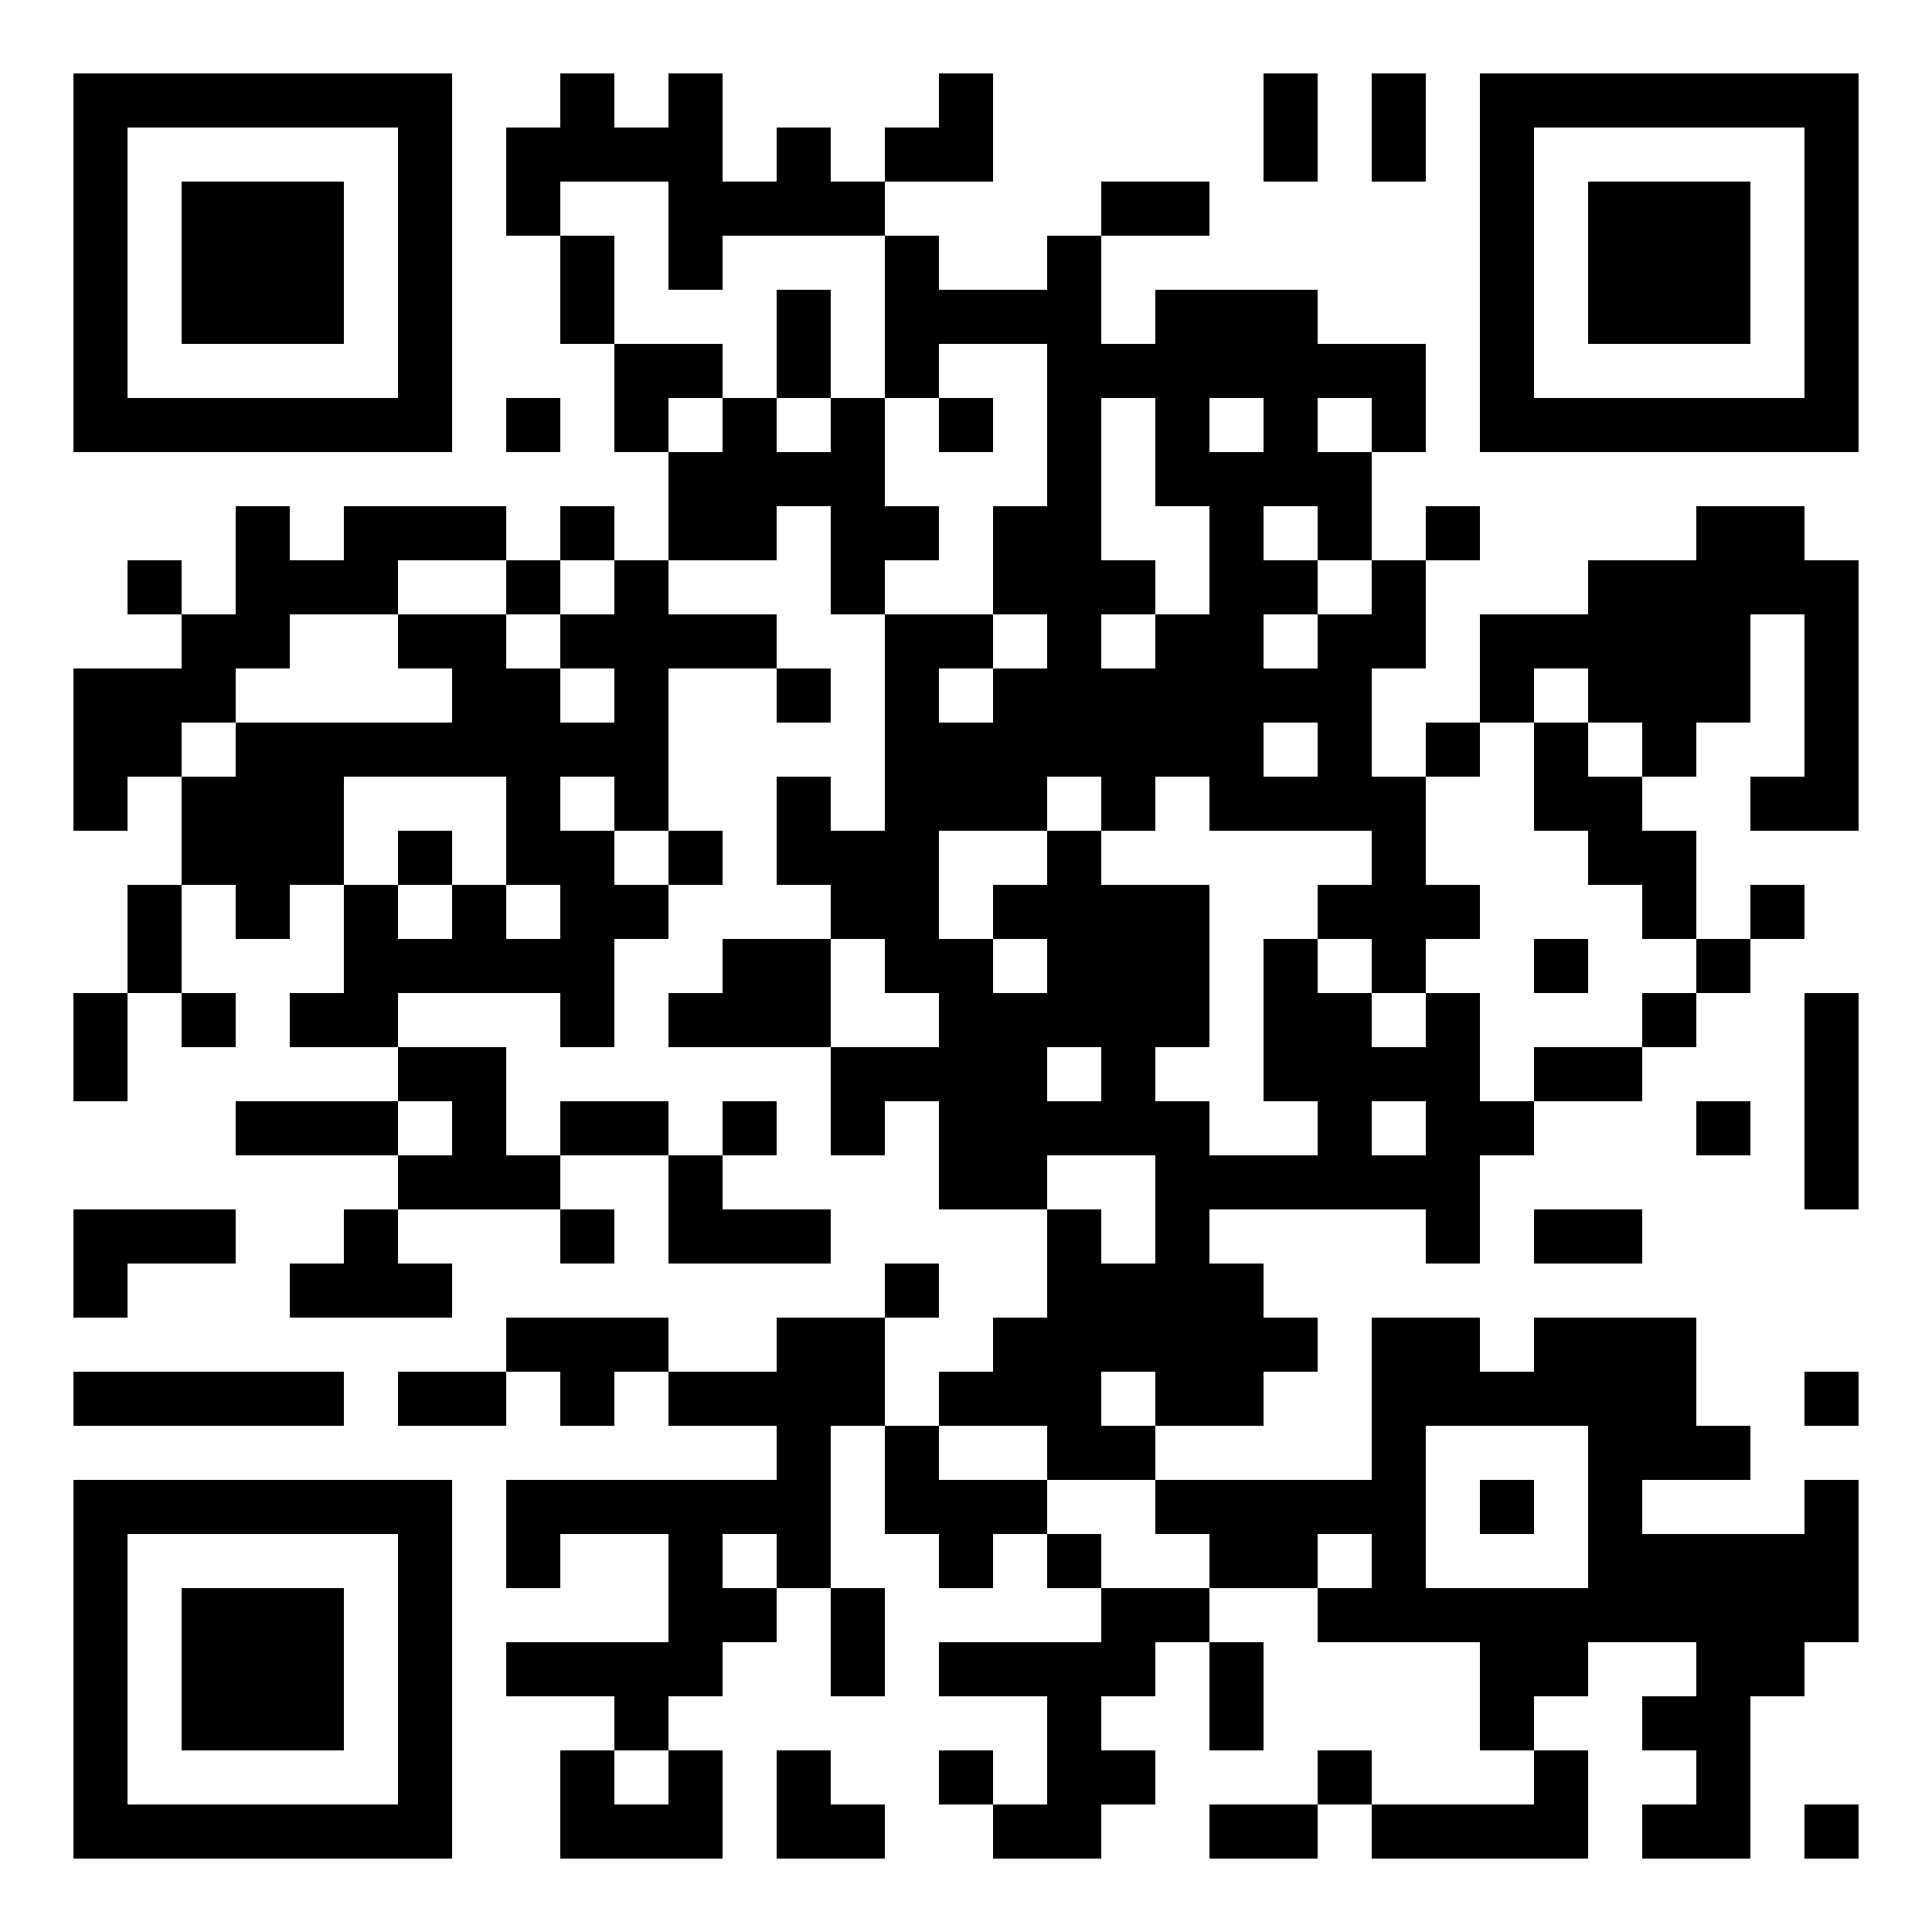 <?xml version="1.0" standalone="no"?>
<svg xmlns="http://www.w3.org/2000/svg" width="500" height="500"><rect width="100%" height="100%" fill="#808080" stroke="none"/><defs><clipPath id="clip-path-dot-color"><rect x="19" y="173" width="14" height="14" transform="rotate(0,26,180)"/><rect x="19" y="187" width="14" height="14" transform="rotate(0,26,194)"/><rect x="19" y="201" width="14" height="14" transform="rotate(0,26,208)"/><rect x="19" y="257" width="14" height="14" transform="rotate(0,26,264)"/><rect x="19" y="271" width="14" height="14" transform="rotate(0,26,278)"/><rect x="19" y="313" width="14" height="14" transform="rotate(0,26,320)"/><rect x="19" y="327" width="14" height="14" transform="rotate(0,26,334)"/><rect x="19" y="355" width="14" height="14" transform="rotate(0,26,362)"/><rect x="33" y="145" width="14" height="14" transform="rotate(0,40,152)"/><rect x="33" y="173" width="14" height="14" transform="rotate(0,40,180)"/><rect x="33" y="187" width="14" height="14" transform="rotate(0,40,194)"/><rect x="33" y="229" width="14" height="14" transform="rotate(0,40,236)"/><rect x="33" y="243" width="14" height="14" transform="rotate(0,40,250)"/><rect x="33" y="313" width="14" height="14" transform="rotate(0,40,320)"/><rect x="33" y="355" width="14" height="14" transform="rotate(0,40,362)"/><rect x="47" y="159" width="14" height="14" transform="rotate(0,54,166)"/><rect x="47" y="173" width="14" height="14" transform="rotate(0,54,180)"/><rect x="47" y="201" width="14" height="14" transform="rotate(0,54,208)"/><rect x="47" y="215" width="14" height="14" transform="rotate(0,54,222)"/><rect x="47" y="257" width="14" height="14" transform="rotate(0,54,264)"/><rect x="47" y="313" width="14" height="14" transform="rotate(0,54,320)"/><rect x="47" y="355" width="14" height="14" transform="rotate(0,54,362)"/><rect x="61" y="131" width="14" height="14" transform="rotate(0,68,138)"/><rect x="61" y="145" width="14" height="14" transform="rotate(0,68,152)"/><rect x="61" y="159" width="14" height="14" transform="rotate(0,68,166)"/><rect x="61" y="187" width="14" height="14" transform="rotate(0,68,194)"/><rect x="61" y="201" width="14" height="14" transform="rotate(0,68,208)"/><rect x="61" y="215" width="14" height="14" transform="rotate(0,68,222)"/><rect x="61" y="229" width="14" height="14" transform="rotate(0,68,236)"/><rect x="61" y="285" width="14" height="14" transform="rotate(0,68,292)"/><rect x="61" y="355" width="14" height="14" transform="rotate(0,68,362)"/><rect x="75" y="145" width="14" height="14" transform="rotate(0,82,152)"/><rect x="75" y="187" width="14" height="14" transform="rotate(0,82,194)"/><rect x="75" y="201" width="14" height="14" transform="rotate(0,82,208)"/><rect x="75" y="215" width="14" height="14" transform="rotate(0,82,222)"/><rect x="75" y="257" width="14" height="14" transform="rotate(0,82,264)"/><rect x="75" y="285" width="14" height="14" transform="rotate(0,82,292)"/><rect x="75" y="327" width="14" height="14" transform="rotate(0,82,334)"/><rect x="75" y="355" width="14" height="14" transform="rotate(0,82,362)"/><rect x="89" y="131" width="14" height="14" transform="rotate(0,96,138)"/><rect x="89" y="145" width="14" height="14" transform="rotate(0,96,152)"/><rect x="89" y="187" width="14" height="14" transform="rotate(0,96,194)"/><rect x="89" y="229" width="14" height="14" transform="rotate(0,96,236)"/><rect x="89" y="243" width="14" height="14" transform="rotate(0,96,250)"/><rect x="89" y="257" width="14" height="14" transform="rotate(0,96,264)"/><rect x="89" y="285" width="14" height="14" transform="rotate(0,96,292)"/><rect x="89" y="313" width="14" height="14" transform="rotate(0,96,320)"/><rect x="89" y="327" width="14" height="14" transform="rotate(0,96,334)"/><rect x="103" y="131" width="14" height="14" transform="rotate(0,110,138)"/><rect x="103" y="159" width="14" height="14" transform="rotate(0,110,166)"/><rect x="103" y="187" width="14" height="14" transform="rotate(0,110,194)"/><rect x="103" y="215" width="14" height="14" transform="rotate(0,110,222)"/><rect x="103" y="243" width="14" height="14" transform="rotate(0,110,250)"/><rect x="103" y="271" width="14" height="14" transform="rotate(0,110,278)"/><rect x="103" y="299" width="14" height="14" transform="rotate(0,110,306)"/><rect x="103" y="327" width="14" height="14" transform="rotate(0,110,334)"/><rect x="103" y="355" width="14" height="14" transform="rotate(0,110,362)"/><rect x="117" y="131" width="14" height="14" transform="rotate(0,124,138)"/><rect x="117" y="159" width="14" height="14" transform="rotate(0,124,166)"/><rect x="117" y="173" width="14" height="14" transform="rotate(0,124,180)"/><rect x="117" y="187" width="14" height="14" transform="rotate(0,124,194)"/><rect x="117" y="229" width="14" height="14" transform="rotate(0,124,236)"/><rect x="117" y="243" width="14" height="14" transform="rotate(0,124,250)"/><rect x="117" y="271" width="14" height="14" transform="rotate(0,124,278)"/><rect x="117" y="285" width="14" height="14" transform="rotate(0,124,292)"/><rect x="117" y="299" width="14" height="14" transform="rotate(0,124,306)"/><rect x="117" y="355" width="14" height="14" transform="rotate(0,124,362)"/><rect x="131" y="33" width="14" height="14" transform="rotate(0,138,40)"/><rect x="131" y="47" width="14" height="14" transform="rotate(0,138,54)"/><rect x="131" y="103" width="14" height="14" transform="rotate(0,138,110)"/><rect x="131" y="145" width="14" height="14" transform="rotate(0,138,152)"/><rect x="131" y="173" width="14" height="14" transform="rotate(0,138,180)"/><rect x="131" y="187" width="14" height="14" transform="rotate(0,138,194)"/><rect x="131" y="201" width="14" height="14" transform="rotate(0,138,208)"/><rect x="131" y="215" width="14" height="14" transform="rotate(0,138,222)"/><rect x="131" y="243" width="14" height="14" transform="rotate(0,138,250)"/><rect x="131" y="299" width="14" height="14" transform="rotate(0,138,306)"/><rect x="131" y="341" width="14" height="14" transform="rotate(0,138,348)"/><rect x="131" y="383" width="14" height="14" transform="rotate(0,138,390)"/><rect x="131" y="397" width="14" height="14" transform="rotate(0,138,404)"/><rect x="131" y="425" width="14" height="14" transform="rotate(0,138,432)"/><rect x="145" y="19" width="14" height="14" transform="rotate(0,152,26)"/><rect x="145" y="33" width="14" height="14" transform="rotate(0,152,40)"/><rect x="145" y="61" width="14" height="14" transform="rotate(0,152,68)"/><rect x="145" y="75" width="14" height="14" transform="rotate(0,152,82)"/><rect x="145" y="131" width="14" height="14" transform="rotate(0,152,138)"/><rect x="145" y="159" width="14" height="14" transform="rotate(0,152,166)"/><rect x="145" y="187" width="14" height="14" transform="rotate(0,152,194)"/><rect x="145" y="215" width="14" height="14" transform="rotate(0,152,222)"/><rect x="145" y="229" width="14" height="14" transform="rotate(0,152,236)"/><rect x="145" y="243" width="14" height="14" transform="rotate(0,152,250)"/><rect x="145" y="257" width="14" height="14" transform="rotate(0,152,264)"/><rect x="145" y="285" width="14" height="14" transform="rotate(0,152,292)"/><rect x="145" y="313" width="14" height="14" transform="rotate(0,152,320)"/><rect x="145" y="341" width="14" height="14" transform="rotate(0,152,348)"/><rect x="145" y="355" width="14" height="14" transform="rotate(0,152,362)"/><rect x="145" y="383" width="14" height="14" transform="rotate(0,152,390)"/><rect x="145" y="425" width="14" height="14" transform="rotate(0,152,432)"/><rect x="145" y="453" width="14" height="14" transform="rotate(0,152,460)"/><rect x="145" y="467" width="14" height="14" transform="rotate(0,152,474)"/><rect x="159" y="33" width="14" height="14" transform="rotate(0,166,40)"/><rect x="159" y="89" width="14" height="14" transform="rotate(0,166,96)"/><rect x="159" y="103" width="14" height="14" transform="rotate(0,166,110)"/><rect x="159" y="145" width="14" height="14" transform="rotate(0,166,152)"/><rect x="159" y="159" width="14" height="14" transform="rotate(0,166,166)"/><rect x="159" y="173" width="14" height="14" transform="rotate(0,166,180)"/><rect x="159" y="187" width="14" height="14" transform="rotate(0,166,194)"/><rect x="159" y="201" width="14" height="14" transform="rotate(0,166,208)"/><rect x="159" y="229" width="14" height="14" transform="rotate(0,166,236)"/><rect x="159" y="285" width="14" height="14" transform="rotate(0,166,292)"/><rect x="159" y="341" width="14" height="14" transform="rotate(0,166,348)"/><rect x="159" y="383" width="14" height="14" transform="rotate(0,166,390)"/><rect x="159" y="425" width="14" height="14" transform="rotate(0,166,432)"/><rect x="159" y="439" width="14" height="14" transform="rotate(0,166,446)"/><rect x="159" y="467" width="14" height="14" transform="rotate(0,166,474)"/><rect x="173" y="19" width="14" height="14" transform="rotate(0,180,26)"/><rect x="173" y="33" width="14" height="14" transform="rotate(0,180,40)"/><rect x="173" y="47" width="14" height="14" transform="rotate(0,180,54)"/><rect x="173" y="61" width="14" height="14" transform="rotate(0,180,68)"/><rect x="173" y="89" width="14" height="14" transform="rotate(0,180,96)"/><rect x="173" y="117" width="14" height="14" transform="rotate(0,180,124)"/><rect x="173" y="131" width="14" height="14" transform="rotate(0,180,138)"/><rect x="173" y="159" width="14" height="14" transform="rotate(0,180,166)"/><rect x="173" y="215" width="14" height="14" transform="rotate(0,180,222)"/><rect x="173" y="257" width="14" height="14" transform="rotate(0,180,264)"/><rect x="173" y="299" width="14" height="14" transform="rotate(0,180,306)"/><rect x="173" y="313" width="14" height="14" transform="rotate(0,180,320)"/><rect x="173" y="355" width="14" height="14" transform="rotate(0,180,362)"/><rect x="173" y="383" width="14" height="14" transform="rotate(0,180,390)"/><rect x="173" y="397" width="14" height="14" transform="rotate(0,180,404)"/><rect x="173" y="411" width="14" height="14" transform="rotate(0,180,418)"/><rect x="173" y="425" width="14" height="14" transform="rotate(0,180,432)"/><rect x="173" y="453" width="14" height="14" transform="rotate(0,180,460)"/><rect x="173" y="467" width="14" height="14" transform="rotate(0,180,474)"/><rect x="187" y="47" width="14" height="14" transform="rotate(0,194,54)"/><rect x="187" y="103" width="14" height="14" transform="rotate(0,194,110)"/><rect x="187" y="117" width="14" height="14" transform="rotate(0,194,124)"/><rect x="187" y="131" width="14" height="14" transform="rotate(0,194,138)"/><rect x="187" y="159" width="14" height="14" transform="rotate(0,194,166)"/><rect x="187" y="243" width="14" height="14" transform="rotate(0,194,250)"/><rect x="187" y="257" width="14" height="14" transform="rotate(0,194,264)"/><rect x="187" y="285" width="14" height="14" transform="rotate(0,194,292)"/><rect x="187" y="313" width="14" height="14" transform="rotate(0,194,320)"/><rect x="187" y="355" width="14" height="14" transform="rotate(0,194,362)"/><rect x="187" y="383" width="14" height="14" transform="rotate(0,194,390)"/><rect x="187" y="411" width="14" height="14" transform="rotate(0,194,418)"/><rect x="201" y="33" width="14" height="14" transform="rotate(0,208,40)"/><rect x="201" y="47" width="14" height="14" transform="rotate(0,208,54)"/><rect x="201" y="75" width="14" height="14" transform="rotate(0,208,82)"/><rect x="201" y="89" width="14" height="14" transform="rotate(0,208,96)"/><rect x="201" y="117" width="14" height="14" transform="rotate(0,208,124)"/><rect x="201" y="173" width="14" height="14" transform="rotate(0,208,180)"/><rect x="201" y="201" width="14" height="14" transform="rotate(0,208,208)"/><rect x="201" y="215" width="14" height="14" transform="rotate(0,208,222)"/><rect x="201" y="243" width="14" height="14" transform="rotate(0,208,250)"/><rect x="201" y="257" width="14" height="14" transform="rotate(0,208,264)"/><rect x="201" y="313" width="14" height="14" transform="rotate(0,208,320)"/><rect x="201" y="341" width="14" height="14" transform="rotate(0,208,348)"/><rect x="201" y="355" width="14" height="14" transform="rotate(0,208,362)"/><rect x="201" y="369" width="14" height="14" transform="rotate(0,208,376)"/><rect x="201" y="383" width="14" height="14" transform="rotate(0,208,390)"/><rect x="201" y="397" width="14" height="14" transform="rotate(0,208,404)"/><rect x="201" y="453" width="14" height="14" transform="rotate(0,208,460)"/><rect x="201" y="467" width="14" height="14" transform="rotate(0,208,474)"/><rect x="215" y="47" width="14" height="14" transform="rotate(0,222,54)"/><rect x="215" y="103" width="14" height="14" transform="rotate(0,222,110)"/><rect x="215" y="117" width="14" height="14" transform="rotate(0,222,124)"/><rect x="215" y="131" width="14" height="14" transform="rotate(0,222,138)"/><rect x="215" y="145" width="14" height="14" transform="rotate(0,222,152)"/><rect x="215" y="215" width="14" height="14" transform="rotate(0,222,222)"/><rect x="215" y="229" width="14" height="14" transform="rotate(0,222,236)"/><rect x="215" y="271" width="14" height="14" transform="rotate(0,222,278)"/><rect x="215" y="285" width="14" height="14" transform="rotate(0,222,292)"/><rect x="215" y="341" width="14" height="14" transform="rotate(0,222,348)"/><rect x="215" y="355" width="14" height="14" transform="rotate(0,222,362)"/><rect x="215" y="411" width="14" height="14" transform="rotate(0,222,418)"/><rect x="215" y="425" width="14" height="14" transform="rotate(0,222,432)"/><rect x="215" y="467" width="14" height="14" transform="rotate(0,222,474)"/><rect x="229" y="33" width="14" height="14" transform="rotate(0,236,40)"/><rect x="229" y="61" width="14" height="14" transform="rotate(0,236,68)"/><rect x="229" y="75" width="14" height="14" transform="rotate(0,236,82)"/><rect x="229" y="89" width="14" height="14" transform="rotate(0,236,96)"/><rect x="229" y="131" width="14" height="14" transform="rotate(0,236,138)"/><rect x="229" y="159" width="14" height="14" transform="rotate(0,236,166)"/><rect x="229" y="173" width="14" height="14" transform="rotate(0,236,180)"/><rect x="229" y="187" width="14" height="14" transform="rotate(0,236,194)"/><rect x="229" y="201" width="14" height="14" transform="rotate(0,236,208)"/><rect x="229" y="215" width="14" height="14" transform="rotate(0,236,222)"/><rect x="229" y="229" width="14" height="14" transform="rotate(0,236,236)"/><rect x="229" y="243" width="14" height="14" transform="rotate(0,236,250)"/><rect x="229" y="271" width="14" height="14" transform="rotate(0,236,278)"/><rect x="229" y="327" width="14" height="14" transform="rotate(0,236,334)"/><rect x="229" y="369" width="14" height="14" transform="rotate(0,236,376)"/><rect x="229" y="383" width="14" height="14" transform="rotate(0,236,390)"/><rect x="243" y="19" width="14" height="14" transform="rotate(0,250,26)"/><rect x="243" y="33" width="14" height="14" transform="rotate(0,250,40)"/><rect x="243" y="75" width="14" height="14" transform="rotate(0,250,82)"/><rect x="243" y="103" width="14" height="14" transform="rotate(0,250,110)"/><rect x="243" y="159" width="14" height="14" transform="rotate(0,250,166)"/><rect x="243" y="187" width="14" height="14" transform="rotate(0,250,194)"/><rect x="243" y="201" width="14" height="14" transform="rotate(0,250,208)"/><rect x="243" y="243" width="14" height="14" transform="rotate(0,250,250)"/><rect x="243" y="257" width="14" height="14" transform="rotate(0,250,264)"/><rect x="243" y="271" width="14" height="14" transform="rotate(0,250,278)"/><rect x="243" y="285" width="14" height="14" transform="rotate(0,250,292)"/><rect x="243" y="299" width="14" height="14" transform="rotate(0,250,306)"/><rect x="243" y="355" width="14" height="14" transform="rotate(0,250,362)"/><rect x="243" y="383" width="14" height="14" transform="rotate(0,250,390)"/><rect x="243" y="397" width="14" height="14" transform="rotate(0,250,404)"/><rect x="243" y="425" width="14" height="14" transform="rotate(0,250,432)"/><rect x="243" y="453" width="14" height="14" transform="rotate(0,250,460)"/><rect x="257" y="75" width="14" height="14" transform="rotate(0,264,82)"/><rect x="257" y="131" width="14" height="14" transform="rotate(0,264,138)"/><rect x="257" y="145" width="14" height="14" transform="rotate(0,264,152)"/><rect x="257" y="173" width="14" height="14" transform="rotate(0,264,180)"/><rect x="257" y="187" width="14" height="14" transform="rotate(0,264,194)"/><rect x="257" y="201" width="14" height="14" transform="rotate(0,264,208)"/><rect x="257" y="229" width="14" height="14" transform="rotate(0,264,236)"/><rect x="257" y="257" width="14" height="14" transform="rotate(0,264,264)"/><rect x="257" y="271" width="14" height="14" transform="rotate(0,264,278)"/><rect x="257" y="285" width="14" height="14" transform="rotate(0,264,292)"/><rect x="257" y="299" width="14" height="14" transform="rotate(0,264,306)"/><rect x="257" y="341" width="14" height="14" transform="rotate(0,264,348)"/><rect x="257" y="355" width="14" height="14" transform="rotate(0,264,362)"/><rect x="257" y="383" width="14" height="14" transform="rotate(0,264,390)"/><rect x="257" y="425" width="14" height="14" transform="rotate(0,264,432)"/><rect x="257" y="467" width="14" height="14" transform="rotate(0,264,474)"/><rect x="271" y="61" width="14" height="14" transform="rotate(0,278,68)"/><rect x="271" y="75" width="14" height="14" transform="rotate(0,278,82)"/><rect x="271" y="89" width="14" height="14" transform="rotate(0,278,96)"/><rect x="271" y="103" width="14" height="14" transform="rotate(0,278,110)"/><rect x="271" y="117" width="14" height="14" transform="rotate(0,278,124)"/><rect x="271" y="131" width="14" height="14" transform="rotate(0,278,138)"/><rect x="271" y="145" width="14" height="14" transform="rotate(0,278,152)"/><rect x="271" y="159" width="14" height="14" transform="rotate(0,278,166)"/><rect x="271" y="173" width="14" height="14" transform="rotate(0,278,180)"/><rect x="271" y="187" width="14" height="14" transform="rotate(0,278,194)"/><rect x="271" y="215" width="14" height="14" transform="rotate(0,278,222)"/><rect x="271" y="229" width="14" height="14" transform="rotate(0,278,236)"/><rect x="271" y="243" width="14" height="14" transform="rotate(0,278,250)"/><rect x="271" y="257" width="14" height="14" transform="rotate(0,278,264)"/><rect x="271" y="285" width="14" height="14" transform="rotate(0,278,292)"/><rect x="271" y="313" width="14" height="14" transform="rotate(0,278,320)"/><rect x="271" y="327" width="14" height="14" transform="rotate(0,278,334)"/><rect x="271" y="341" width="14" height="14" transform="rotate(0,278,348)"/><rect x="271" y="355" width="14" height="14" transform="rotate(0,278,362)"/><rect x="271" y="369" width="14" height="14" transform="rotate(0,278,376)"/><rect x="271" y="397" width="14" height="14" transform="rotate(0,278,404)"/><rect x="271" y="425" width="14" height="14" transform="rotate(0,278,432)"/><rect x="271" y="439" width="14" height="14" transform="rotate(0,278,446)"/><rect x="271" y="453" width="14" height="14" transform="rotate(0,278,460)"/><rect x="271" y="467" width="14" height="14" transform="rotate(0,278,474)"/><rect x="285" y="47" width="14" height="14" transform="rotate(0,292,54)"/><rect x="285" y="89" width="14" height="14" transform="rotate(0,292,96)"/><rect x="285" y="145" width="14" height="14" transform="rotate(0,292,152)"/><rect x="285" y="173" width="14" height="14" transform="rotate(0,292,180)"/><rect x="285" y="187" width="14" height="14" transform="rotate(0,292,194)"/><rect x="285" y="201" width="14" height="14" transform="rotate(0,292,208)"/><rect x="285" y="229" width="14" height="14" transform="rotate(0,292,236)"/><rect x="285" y="243" width="14" height="14" transform="rotate(0,292,250)"/><rect x="285" y="257" width="14" height="14" transform="rotate(0,292,264)"/><rect x="285" y="271" width="14" height="14" transform="rotate(0,292,278)"/><rect x="285" y="285" width="14" height="14" transform="rotate(0,292,292)"/><rect x="285" y="327" width="14" height="14" transform="rotate(0,292,334)"/><rect x="285" y="341" width="14" height="14" transform="rotate(0,292,348)"/><rect x="285" y="369" width="14" height="14" transform="rotate(0,292,376)"/><rect x="285" y="411" width="14" height="14" transform="rotate(0,292,418)"/><rect x="285" y="425" width="14" height="14" transform="rotate(0,292,432)"/><rect x="285" y="453" width="14" height="14" transform="rotate(0,292,460)"/><rect x="299" y="47" width="14" height="14" transform="rotate(0,306,54)"/><rect x="299" y="75" width="14" height="14" transform="rotate(0,306,82)"/><rect x="299" y="89" width="14" height="14" transform="rotate(0,306,96)"/><rect x="299" y="103" width="14" height="14" transform="rotate(0,306,110)"/><rect x="299" y="117" width="14" height="14" transform="rotate(0,306,124)"/><rect x="299" y="159" width="14" height="14" transform="rotate(0,306,166)"/><rect x="299" y="173" width="14" height="14" transform="rotate(0,306,180)"/><rect x="299" y="187" width="14" height="14" transform="rotate(0,306,194)"/><rect x="299" y="229" width="14" height="14" transform="rotate(0,306,236)"/><rect x="299" y="243" width="14" height="14" transform="rotate(0,306,250)"/><rect x="299" y="257" width="14" height="14" transform="rotate(0,306,264)"/><rect x="299" y="285" width="14" height="14" transform="rotate(0,306,292)"/><rect x="299" y="299" width="14" height="14" transform="rotate(0,306,306)"/><rect x="299" y="313" width="14" height="14" transform="rotate(0,306,320)"/><rect x="299" y="327" width="14" height="14" transform="rotate(0,306,334)"/><rect x="299" y="341" width="14" height="14" transform="rotate(0,306,348)"/><rect x="299" y="355" width="14" height="14" transform="rotate(0,306,362)"/><rect x="299" y="383" width="14" height="14" transform="rotate(0,306,390)"/><rect x="299" y="411" width="14" height="14" transform="rotate(0,306,418)"/><rect x="313" y="75" width="14" height="14" transform="rotate(0,320,82)"/><rect x="313" y="89" width="14" height="14" transform="rotate(0,320,96)"/><rect x="313" y="117" width="14" height="14" transform="rotate(0,320,124)"/><rect x="313" y="131" width="14" height="14" transform="rotate(0,320,138)"/><rect x="313" y="145" width="14" height="14" transform="rotate(0,320,152)"/><rect x="313" y="159" width="14" height="14" transform="rotate(0,320,166)"/><rect x="313" y="173" width="14" height="14" transform="rotate(0,320,180)"/><rect x="313" y="187" width="14" height="14" transform="rotate(0,320,194)"/><rect x="313" y="201" width="14" height="14" transform="rotate(0,320,208)"/><rect x="313" y="299" width="14" height="14" transform="rotate(0,320,306)"/><rect x="313" y="327" width="14" height="14" transform="rotate(0,320,334)"/><rect x="313" y="341" width="14" height="14" transform="rotate(0,320,348)"/><rect x="313" y="355" width="14" height="14" transform="rotate(0,320,362)"/><rect x="313" y="383" width="14" height="14" transform="rotate(0,320,390)"/><rect x="313" y="397" width="14" height="14" transform="rotate(0,320,404)"/><rect x="313" y="425" width="14" height="14" transform="rotate(0,320,432)"/><rect x="313" y="439" width="14" height="14" transform="rotate(0,320,446)"/><rect x="313" y="467" width="14" height="14" transform="rotate(0,320,474)"/><rect x="327" y="19" width="14" height="14" transform="rotate(0,334,26)"/><rect x="327" y="33" width="14" height="14" transform="rotate(0,334,40)"/><rect x="327" y="75" width="14" height="14" transform="rotate(0,334,82)"/><rect x="327" y="89" width="14" height="14" transform="rotate(0,334,96)"/><rect x="327" y="103" width="14" height="14" transform="rotate(0,334,110)"/><rect x="327" y="117" width="14" height="14" transform="rotate(0,334,124)"/><rect x="327" y="145" width="14" height="14" transform="rotate(0,334,152)"/><rect x="327" y="173" width="14" height="14" transform="rotate(0,334,180)"/><rect x="327" y="201" width="14" height="14" transform="rotate(0,334,208)"/><rect x="327" y="243" width="14" height="14" transform="rotate(0,334,250)"/><rect x="327" y="257" width="14" height="14" transform="rotate(0,334,264)"/><rect x="327" y="271" width="14" height="14" transform="rotate(0,334,278)"/><rect x="327" y="299" width="14" height="14" transform="rotate(0,334,306)"/><rect x="327" y="341" width="14" height="14" transform="rotate(0,334,348)"/><rect x="327" y="383" width="14" height="14" transform="rotate(0,334,390)"/><rect x="327" y="397" width="14" height="14" transform="rotate(0,334,404)"/><rect x="327" y="467" width="14" height="14" transform="rotate(0,334,474)"/><rect x="341" y="89" width="14" height="14" transform="rotate(0,348,96)"/><rect x="341" y="117" width="14" height="14" transform="rotate(0,348,124)"/><rect x="341" y="131" width="14" height="14" transform="rotate(0,348,138)"/><rect x="341" y="159" width="14" height="14" transform="rotate(0,348,166)"/><rect x="341" y="173" width="14" height="14" transform="rotate(0,348,180)"/><rect x="341" y="187" width="14" height="14" transform="rotate(0,348,194)"/><rect x="341" y="201" width="14" height="14" transform="rotate(0,348,208)"/><rect x="341" y="229" width="14" height="14" transform="rotate(0,348,236)"/><rect x="341" y="257" width="14" height="14" transform="rotate(0,348,264)"/><rect x="341" y="271" width="14" height="14" transform="rotate(0,348,278)"/><rect x="341" y="285" width="14" height="14" transform="rotate(0,348,292)"/><rect x="341" y="299" width="14" height="14" transform="rotate(0,348,306)"/><rect x="341" y="383" width="14" height="14" transform="rotate(0,348,390)"/><rect x="341" y="411" width="14" height="14" transform="rotate(0,348,418)"/><rect x="341" y="453" width="14" height="14" transform="rotate(0,348,460)"/><rect x="355" y="19" width="14" height="14" transform="rotate(0,362,26)"/><rect x="355" y="33" width="14" height="14" transform="rotate(0,362,40)"/><rect x="355" y="89" width="14" height="14" transform="rotate(0,362,96)"/><rect x="355" y="103" width="14" height="14" transform="rotate(0,362,110)"/><rect x="355" y="145" width="14" height="14" transform="rotate(0,362,152)"/><rect x="355" y="159" width="14" height="14" transform="rotate(0,362,166)"/><rect x="355" y="201" width="14" height="14" transform="rotate(0,362,208)"/><rect x="355" y="215" width="14" height="14" transform="rotate(0,362,222)"/><rect x="355" y="229" width="14" height="14" transform="rotate(0,362,236)"/><rect x="355" y="243" width="14" height="14" transform="rotate(0,362,250)"/><rect x="355" y="271" width="14" height="14" transform="rotate(0,362,278)"/><rect x="355" y="299" width="14" height="14" transform="rotate(0,362,306)"/><rect x="355" y="341" width="14" height="14" transform="rotate(0,362,348)"/><rect x="355" y="355" width="14" height="14" transform="rotate(0,362,362)"/><rect x="355" y="369" width="14" height="14" transform="rotate(0,362,376)"/><rect x="355" y="383" width="14" height="14" transform="rotate(0,362,390)"/><rect x="355" y="397" width="14" height="14" transform="rotate(0,362,404)"/><rect x="355" y="411" width="14" height="14" transform="rotate(0,362,418)"/><rect x="355" y="467" width="14" height="14" transform="rotate(0,362,474)"/><rect x="369" y="131" width="14" height="14" transform="rotate(0,376,138)"/><rect x="369" y="187" width="14" height="14" transform="rotate(0,376,194)"/><rect x="369" y="229" width="14" height="14" transform="rotate(0,376,236)"/><rect x="369" y="257" width="14" height="14" transform="rotate(0,376,264)"/><rect x="369" y="271" width="14" height="14" transform="rotate(0,376,278)"/><rect x="369" y="285" width="14" height="14" transform="rotate(0,376,292)"/><rect x="369" y="299" width="14" height="14" transform="rotate(0,376,306)"/><rect x="369" y="313" width="14" height="14" transform="rotate(0,376,320)"/><rect x="369" y="341" width="14" height="14" transform="rotate(0,376,348)"/><rect x="369" y="355" width="14" height="14" transform="rotate(0,376,362)"/><rect x="369" y="411" width="14" height="14" transform="rotate(0,376,418)"/><rect x="369" y="467" width="14" height="14" transform="rotate(0,376,474)"/><rect x="383" y="159" width="14" height="14" transform="rotate(0,390,166)"/><rect x="383" y="173" width="14" height="14" transform="rotate(0,390,180)"/><rect x="383" y="285" width="14" height="14" transform="rotate(0,390,292)"/><rect x="383" y="355" width="14" height="14" transform="rotate(0,390,362)"/><rect x="383" y="383" width="14" height="14" transform="rotate(0,390,390)"/><rect x="383" y="411" width="14" height="14" transform="rotate(0,390,418)"/><rect x="383" y="425" width="14" height="14" transform="rotate(0,390,432)"/><rect x="383" y="439" width="14" height="14" transform="rotate(0,390,446)"/><rect x="383" y="467" width="14" height="14" transform="rotate(0,390,474)"/><rect x="397" y="159" width="14" height="14" transform="rotate(0,404,166)"/><rect x="397" y="187" width="14" height="14" transform="rotate(0,404,194)"/><rect x="397" y="201" width="14" height="14" transform="rotate(0,404,208)"/><rect x="397" y="243" width="14" height="14" transform="rotate(0,404,250)"/><rect x="397" y="271" width="14" height="14" transform="rotate(0,404,278)"/><rect x="397" y="313" width="14" height="14" transform="rotate(0,404,320)"/><rect x="397" y="341" width="14" height="14" transform="rotate(0,404,348)"/><rect x="397" y="355" width="14" height="14" transform="rotate(0,404,362)"/><rect x="397" y="411" width="14" height="14" transform="rotate(0,404,418)"/><rect x="397" y="425" width="14" height="14" transform="rotate(0,404,432)"/><rect x="397" y="453" width="14" height="14" transform="rotate(0,404,460)"/><rect x="397" y="467" width="14" height="14" transform="rotate(0,404,474)"/><rect x="411" y="145" width="14" height="14" transform="rotate(0,418,152)"/><rect x="411" y="159" width="14" height="14" transform="rotate(0,418,166)"/><rect x="411" y="173" width="14" height="14" transform="rotate(0,418,180)"/><rect x="411" y="201" width="14" height="14" transform="rotate(0,418,208)"/><rect x="411" y="215" width="14" height="14" transform="rotate(0,418,222)"/><rect x="411" y="271" width="14" height="14" transform="rotate(0,418,278)"/><rect x="411" y="313" width="14" height="14" transform="rotate(0,418,320)"/><rect x="411" y="341" width="14" height="14" transform="rotate(0,418,348)"/><rect x="411" y="355" width="14" height="14" transform="rotate(0,418,362)"/><rect x="411" y="369" width="14" height="14" transform="rotate(0,418,376)"/><rect x="411" y="383" width="14" height="14" transform="rotate(0,418,390)"/><rect x="411" y="397" width="14" height="14" transform="rotate(0,418,404)"/><rect x="411" y="411" width="14" height="14" transform="rotate(0,418,418)"/><rect x="425" y="145" width="14" height="14" transform="rotate(0,432,152)"/><rect x="425" y="159" width="14" height="14" transform="rotate(0,432,166)"/><rect x="425" y="173" width="14" height="14" transform="rotate(0,432,180)"/><rect x="425" y="187" width="14" height="14" transform="rotate(0,432,194)"/><rect x="425" y="215" width="14" height="14" transform="rotate(0,432,222)"/><rect x="425" y="229" width="14" height="14" transform="rotate(0,432,236)"/><rect x="425" y="257" width="14" height="14" transform="rotate(0,432,264)"/><rect x="425" y="341" width="14" height="14" transform="rotate(0,432,348)"/><rect x="425" y="355" width="14" height="14" transform="rotate(0,432,362)"/><rect x="425" y="369" width="14" height="14" transform="rotate(0,432,376)"/><rect x="425" y="397" width="14" height="14" transform="rotate(0,432,404)"/><rect x="425" y="411" width="14" height="14" transform="rotate(0,432,418)"/><rect x="425" y="439" width="14" height="14" transform="rotate(0,432,446)"/><rect x="425" y="467" width="14" height="14" transform="rotate(0,432,474)"/><rect x="439" y="131" width="14" height="14" transform="rotate(0,446,138)"/><rect x="439" y="145" width="14" height="14" transform="rotate(0,446,152)"/><rect x="439" y="159" width="14" height="14" transform="rotate(0,446,166)"/><rect x="439" y="173" width="14" height="14" transform="rotate(0,446,180)"/><rect x="439" y="243" width="14" height="14" transform="rotate(0,446,250)"/><rect x="439" y="285" width="14" height="14" transform="rotate(0,446,292)"/><rect x="439" y="369" width="14" height="14" transform="rotate(0,446,376)"/><rect x="439" y="397" width="14" height="14" transform="rotate(0,446,404)"/><rect x="439" y="411" width="14" height="14" transform="rotate(0,446,418)"/><rect x="439" y="425" width="14" height="14" transform="rotate(0,446,432)"/><rect x="439" y="439" width="14" height="14" transform="rotate(0,446,446)"/><rect x="439" y="453" width="14" height="14" transform="rotate(0,446,460)"/><rect x="439" y="467" width="14" height="14" transform="rotate(0,446,474)"/><rect x="453" y="131" width="14" height="14" transform="rotate(0,460,138)"/><rect x="453" y="145" width="14" height="14" transform="rotate(0,460,152)"/><rect x="453" y="201" width="14" height="14" transform="rotate(0,460,208)"/><rect x="453" y="229" width="14" height="14" transform="rotate(0,460,236)"/><rect x="453" y="397" width="14" height="14" transform="rotate(0,460,404)"/><rect x="453" y="411" width="14" height="14" transform="rotate(0,460,418)"/><rect x="453" y="425" width="14" height="14" transform="rotate(0,460,432)"/><rect x="467" y="145" width="14" height="14" transform="rotate(0,474,152)"/><rect x="467" y="159" width="14" height="14" transform="rotate(0,474,166)"/><rect x="467" y="173" width="14" height="14" transform="rotate(0,474,180)"/><rect x="467" y="187" width="14" height="14" transform="rotate(0,474,194)"/><rect x="467" y="201" width="14" height="14" transform="rotate(0,474,208)"/><rect x="467" y="257" width="14" height="14" transform="rotate(0,474,264)"/><rect x="467" y="271" width="14" height="14" transform="rotate(0,474,278)"/><rect x="467" y="285" width="14" height="14" transform="rotate(0,474,292)"/><rect x="467" y="299" width="14" height="14" transform="rotate(0,474,306)"/><rect x="467" y="355" width="14" height="14" transform="rotate(0,474,362)"/><rect x="467" y="383" width="14" height="14" transform="rotate(0,474,390)"/><rect x="467" y="397" width="14" height="14" transform="rotate(0,474,404)"/><rect x="467" y="411" width="14" height="14" transform="rotate(0,474,418)"/><rect x="467" y="467" width="14" height="14" transform="rotate(0,474,474)"/><path clip-rule="evenodd" d="M 19 19v 98h 98v -98zM 33 33h 70v 70h -70z" transform="rotate(0,68,68)"/><rect x="47" y="47" width="42" height="42" transform="rotate(0,68,68)"/><path clip-rule="evenodd" d="M 383 19v 98h 98v -98zM 397 33h 70v 70h -70z" transform="rotate(90,432,68)"/><rect x="411" y="47" width="42" height="42" transform="rotate(90,432,68)"/><path clip-rule="evenodd" d="M 19 383v 98h 98v -98zM 33 397h 70v 70h -70z" transform="rotate(-90,68,432)"/><rect x="47" y="411" width="42" height="42" transform="rotate(-90,68,432)"/></clipPath></defs><rect x="0" y="0" height="500" width="500" clip-path="url('#clip-path-background-color')" fill="#fff"/><rect x="0" y="0" height="500" width="500" clip-path="url('#clip-path-dot-color')" fill="#000000"/></svg>
